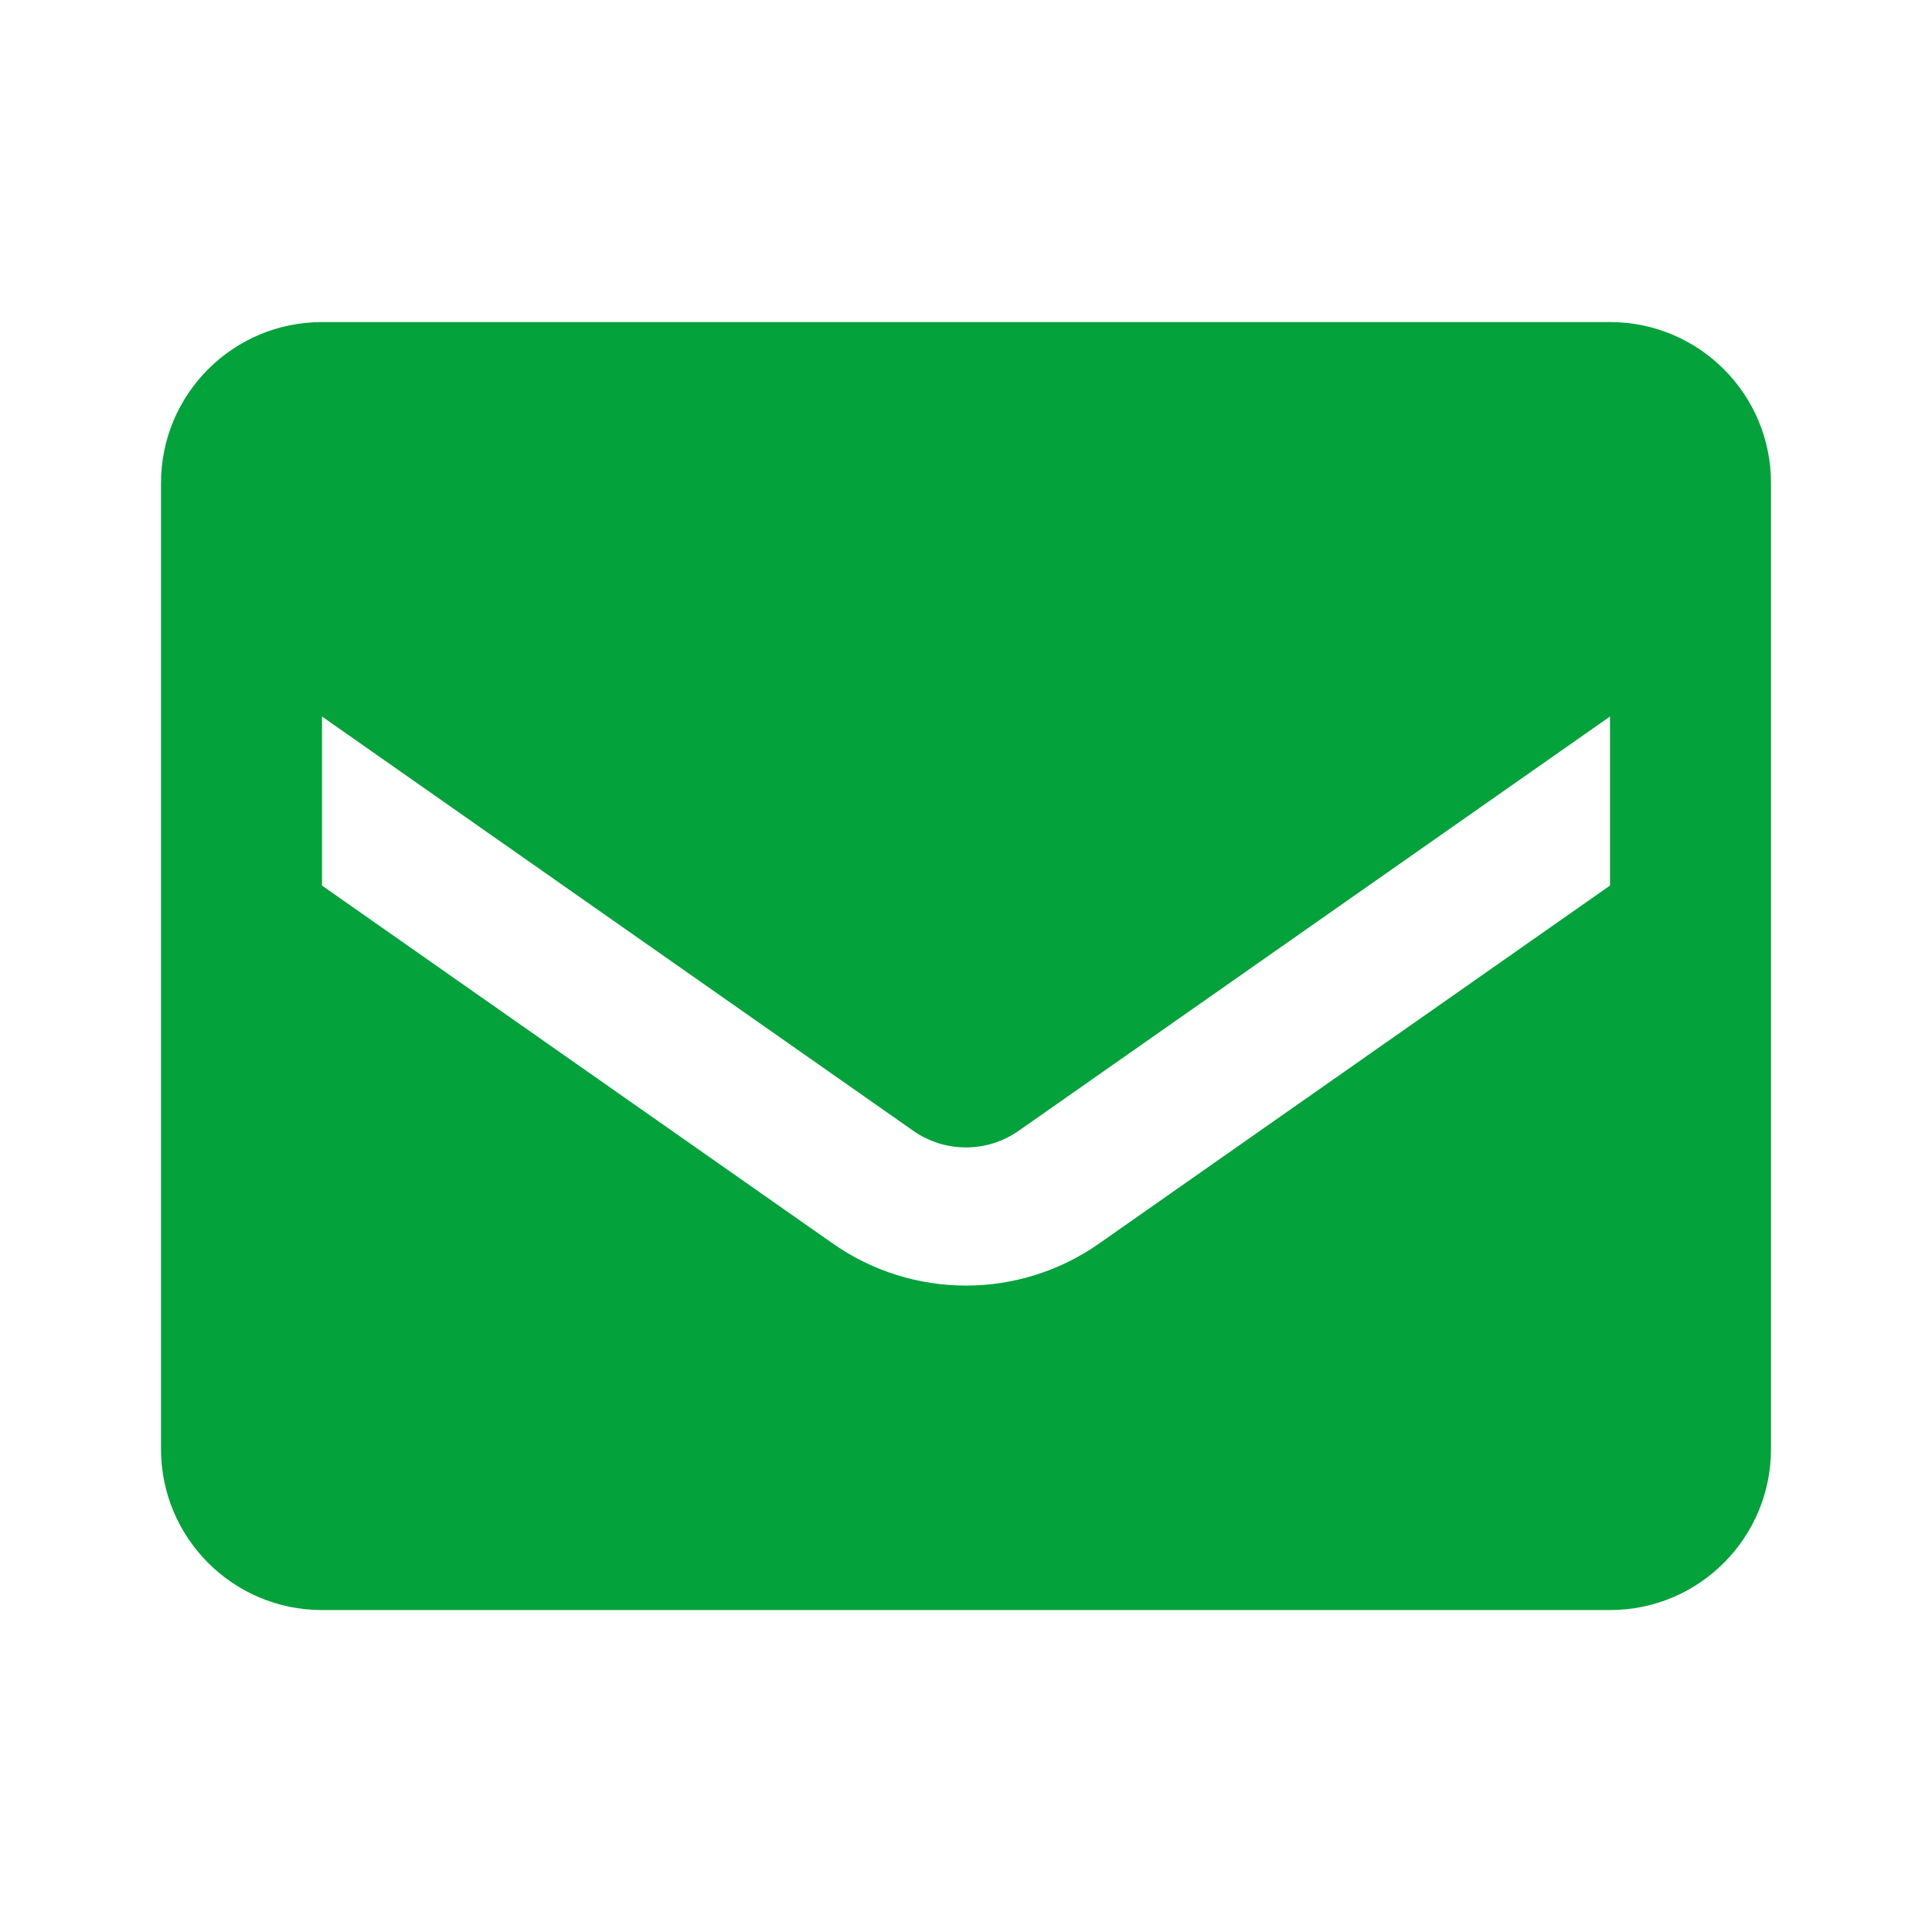 <svg width="30" height="30" viewBox="0 0 30 30" fill="none" xmlns="http://www.w3.org/2000/svg">
<path fill-rule="evenodd" clip-rule="evenodd" d="M5 5.001H25C26.381 5.001 27.5 6.12 27.5 7.501V22.501C27.5 23.881 26.381 25.001 25 25.001H5C3.619 25.001 2.5 23.881 2.5 22.501V7.501C2.5 6.12 3.619 5.001 5 5.001ZM17.062 19.313L25 13.751V11.126L15.812 17.563C15.324 17.902 14.676 17.902 14.187 17.563L5 11.126V13.751L12.937 19.313C14.176 20.179 15.824 20.179 17.062 19.313Z" fill="#04A23B"/>
</svg>
